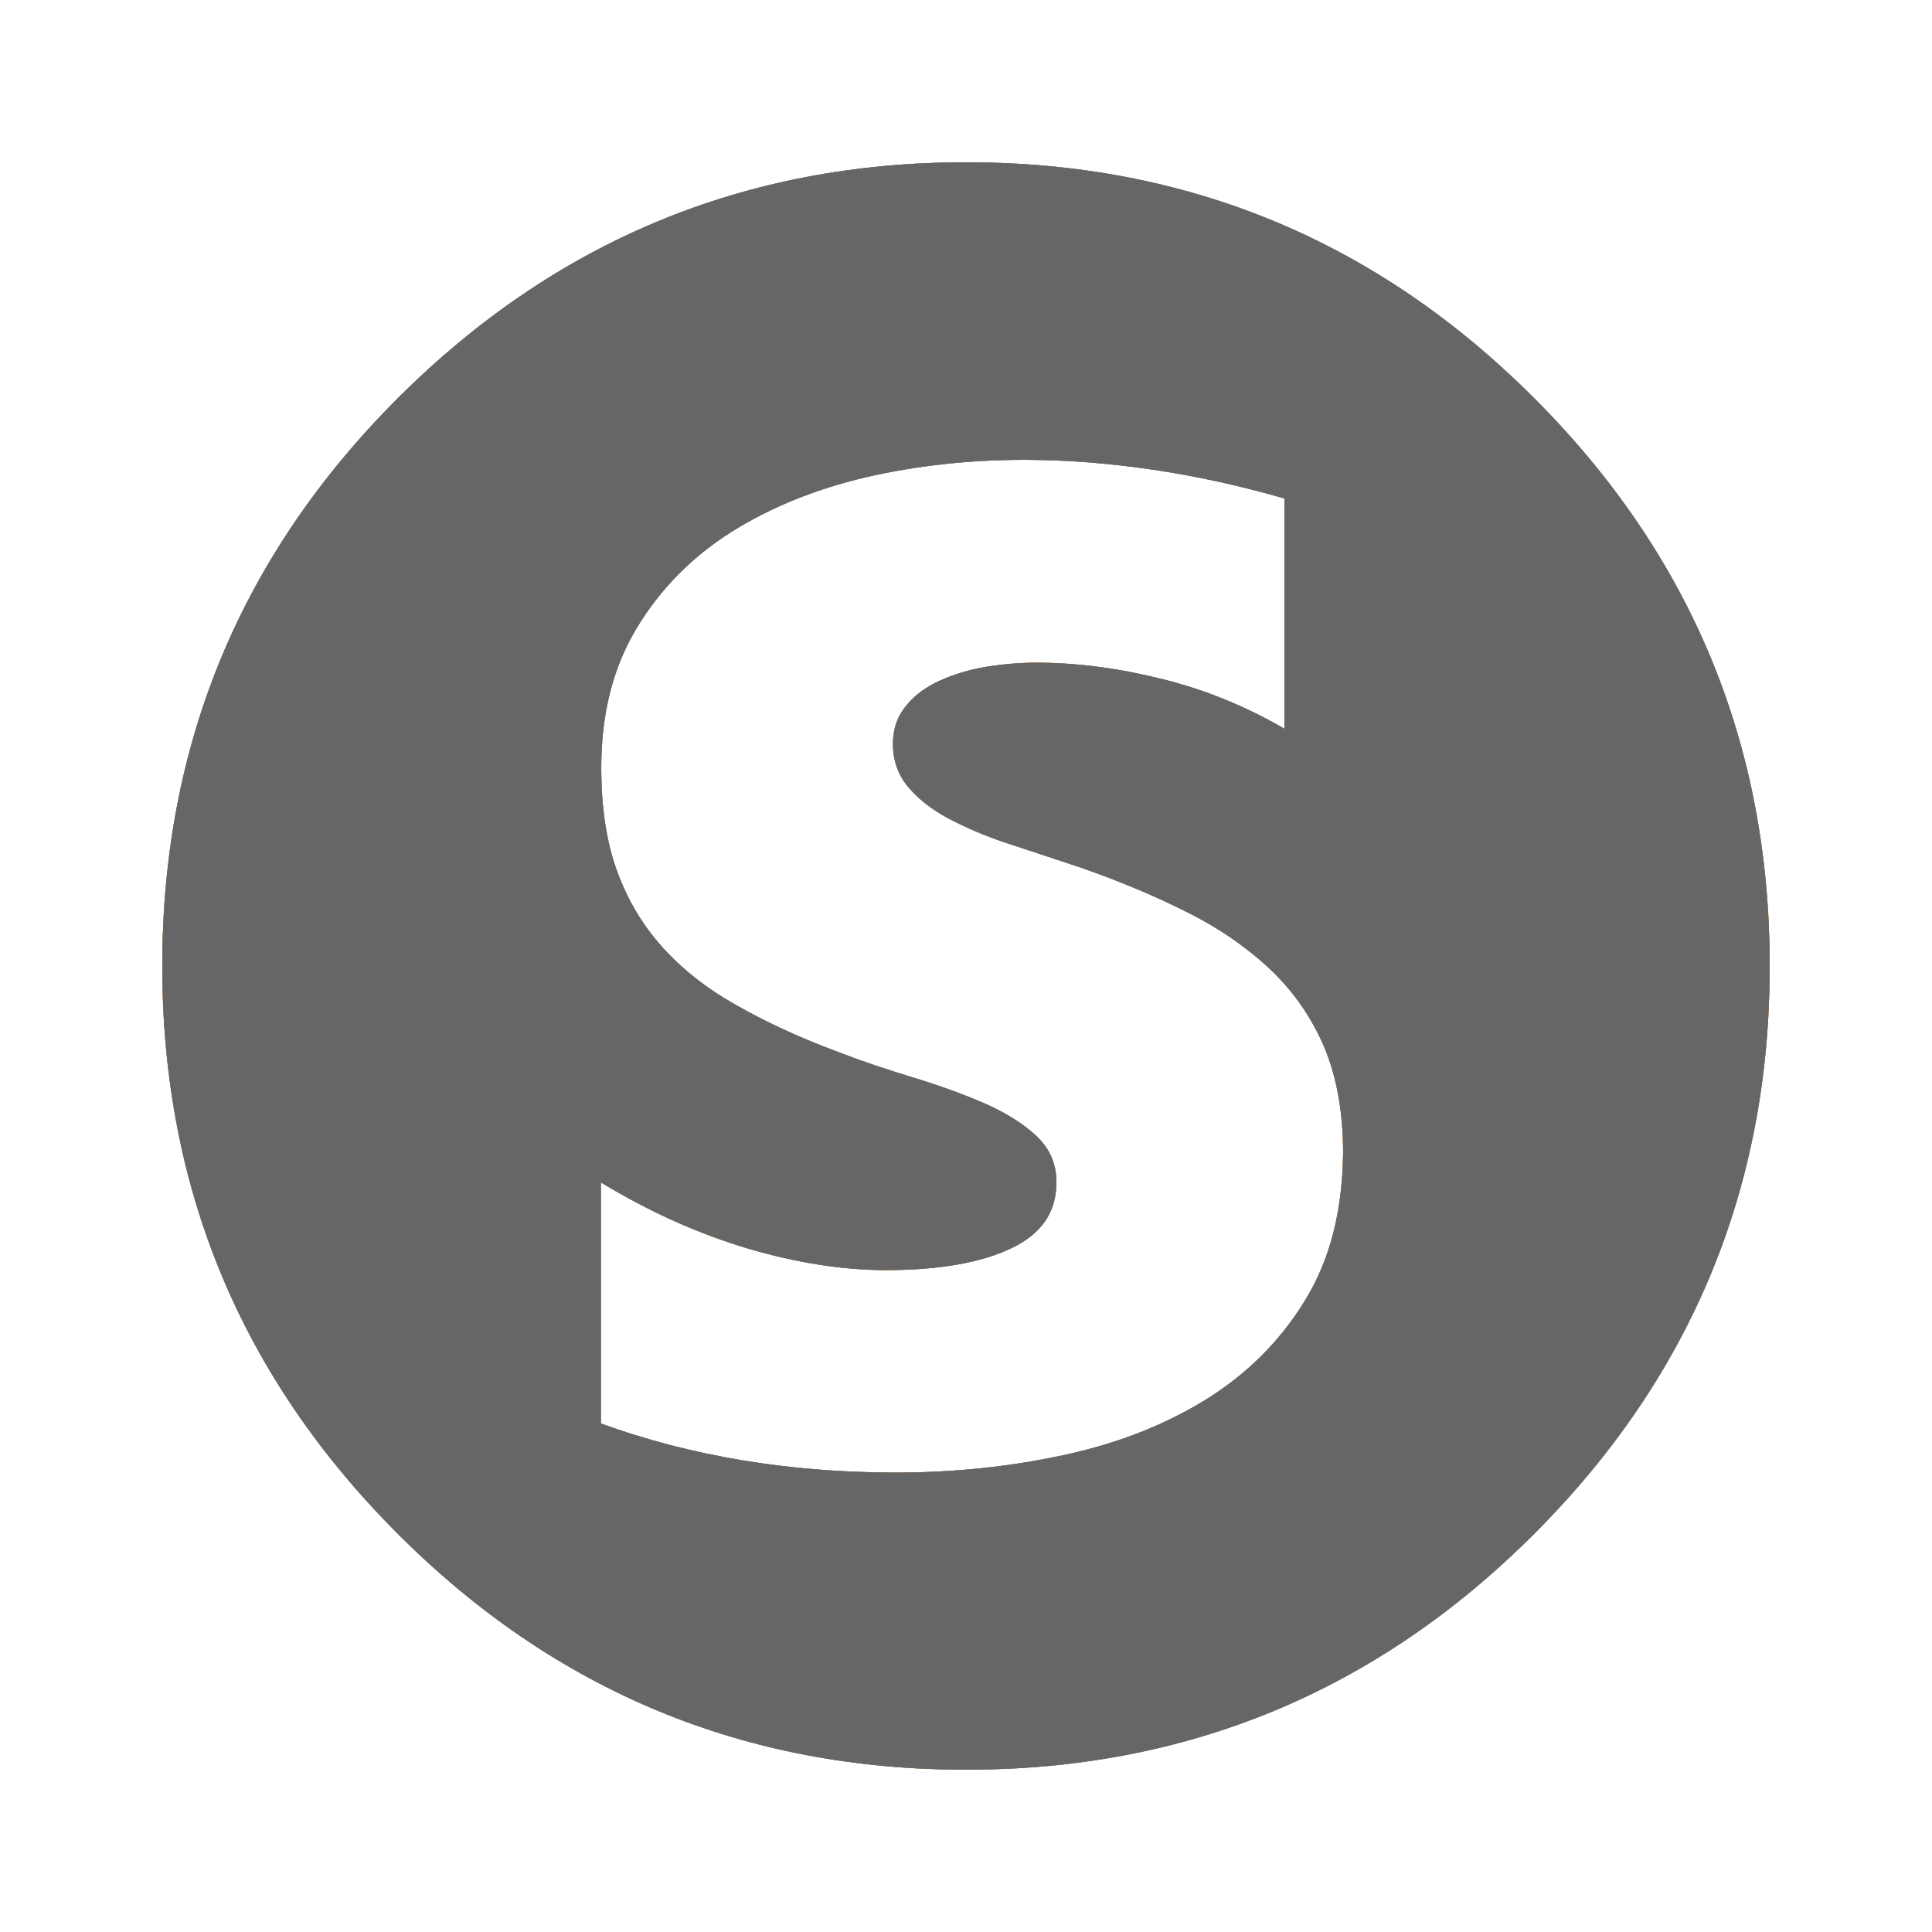 <?xml version="1.0" encoding="utf-8"?>
<!-- Generator: Adobe Illustrator 24.1.2, SVG Export Plug-In . SVG Version: 6.00 Build 0)  -->
<svg version="1.1" id="Layer_1" xmlns="http://www.w3.org/2000/svg" xmlns:xlink="http://www.w3.org/1999/xlink" x="0px" y="0px"
	 viewBox="0 0 500 500" enable-background="new 0 0 500 500" xml:space="preserve">
<g id="State:EnabledActivatedHighlight">
	<path fill="#FFA14D" d="M397,103c-40.7-40.7-89.7-61-147-61c-57.3,0-106.3,20.4-147,61c-40.7,40.7-61,89.7-61,147
		c0,57.3,20.3,106.3,61,147c40.7,40.7,89.7,61,147,61c57.3,0,106.3-20.3,147-61c40.7-40.7,61-89.7,61-147
		C458,192.7,437.7,143.7,397,103z M337.7,336.6c-6.4,10.5-15,19-25.6,25.6c-10.7,6.6-22.9,11.4-36.9,14.4c-13.9,3-28.4,4.5-43.3,4.5
		c-27.5,0-53-4.2-76.4-12.7V306c12.7,7.7,25.3,13.3,38,17.1c12.6,3.7,24.5,5.6,35.8,5.6c13.7,0,24.5-1.9,32.3-5.6
		c7.9-3.7,11.8-9.4,11.8-17.1c0-4.9-1.8-8.9-5.4-12.2c-3.6-3.3-8.2-6.1-13.8-8.5c-5.6-2.4-11.8-4.6-18.4-6.6s-13.1-4.2-19.3-6.6
		c-9.9-3.7-18.7-7.8-26.2-12.1c-7.6-4.3-13.9-9.3-19-15c-5.1-5.7-9-12.3-11.7-19.8c-2.7-7.5-4-16.4-4-26.6c0-14,3.1-26,9.2-36.1
		c6.1-10.1,14.2-18.3,24.4-24.8c10.2-6.4,21.8-11.1,34.9-14.2c13.1-3,26.7-4.5,40.9-4.5c11.1,0,22.3,0.9,33.7,2.6
		c11.4,1.7,22.6,4.2,33.7,7.4v59.6c-9.8-5.7-20.2-10-31.4-12.8c-11.1-2.8-22.1-4.3-32.8-4.3c-5,0-9.8,0.5-14.3,1.3
		c-4.5,0.9-8.4,2.2-11.8,3.9c-3.4,1.7-6.1,3.9-8.1,6.6c-2,2.7-2.9,5.7-2.9,9.2c0,4.6,1.5,8.5,4.4,11.7c2.9,3.3,6.8,6.1,11.5,8.4
		c4.7,2.4,10,4.5,15.7,6.3c5.8,1.9,11.5,3.8,17.2,5.7c10.3,3.6,19.5,7.5,27.8,11.7c8.3,4.2,15.4,9.2,21.4,14.9
		c5.9,5.7,10.5,12.4,13.7,20c3.2,7.7,4.8,16.8,4.8,27.3C347.4,313.5,344.2,326.1,337.7,336.6z"/>
</g>
<g id="State:EnabledActivatedNoHighlight">
	<path fill="#ED872C" d="M397,103c-40.7-40.7-89.7-61-147-61c-57.3,0-106.3,20.4-147,61c-40.7,40.7-61,89.7-61,147
		c0,57.3,20.3,106.3,61,147c40.7,40.7,89.7,61,147,61c57.3,0,106.3-20.3,147-61c40.7-40.7,61-89.7,61-147
		C458,192.7,437.7,143.7,397,103z M337.7,336.6c-6.4,10.5-15,19-25.6,25.6c-10.7,6.6-22.9,11.4-36.9,14.4c-13.9,3-28.4,4.5-43.3,4.5
		c-27.5,0-53-4.2-76.4-12.7V306c12.7,7.7,25.3,13.3,38,17.1c12.6,3.7,24.5,5.6,35.8,5.6c13.7,0,24.5-1.9,32.3-5.6
		c7.9-3.7,11.8-9.4,11.8-17.1c0-4.9-1.8-8.9-5.4-12.2c-3.6-3.3-8.2-6.1-13.8-8.5c-5.6-2.4-11.8-4.6-18.4-6.6s-13.1-4.2-19.3-6.6
		c-9.9-3.7-18.7-7.8-26.2-12.1c-7.6-4.3-13.9-9.3-19-15c-5.1-5.7-9-12.3-11.7-19.8c-2.7-7.5-4-16.4-4-26.6c0-14,3.1-26,9.2-36.1
		c6.1-10.1,14.2-18.3,24.4-24.8c10.2-6.4,21.8-11.1,34.9-14.2c13.1-3,26.7-4.5,40.9-4.5c11.1,0,22.3,0.9,33.7,2.6
		c11.4,1.7,22.6,4.2,33.7,7.4v59.6c-9.8-5.7-20.2-10-31.4-12.8c-11.1-2.8-22.1-4.3-32.8-4.3c-5,0-9.8,0.5-14.3,1.3
		c-4.5,0.9-8.4,2.2-11.8,3.9c-3.4,1.7-6.1,3.9-8.1,6.6c-2,2.7-2.9,5.7-2.9,9.2c0,4.6,1.5,8.5,4.4,11.7c2.9,3.3,6.8,6.1,11.5,8.4
		c4.7,2.4,10,4.5,15.7,6.3c5.8,1.9,11.5,3.8,17.2,5.7c10.3,3.6,19.5,7.5,27.8,11.7c8.3,4.2,15.4,9.2,21.4,14.9
		c5.9,5.7,10.5,12.4,13.7,20c3.2,7.7,4.8,16.8,4.8,27.3C347.4,313.5,344.2,326.1,337.7,336.6z"/>
</g>
<g id="State:EnabledDeactivatedHighlight">
	<path fill="#808080" d="M397,103c-40.7-40.7-89.7-61-147-61c-57.3,0-106.3,20.4-147,61c-40.7,40.7-61,89.7-61,147
		c0,57.3,20.3,106.3,61,147c40.7,40.7,89.7,61,147,61c57.3,0,106.3-20.3,147-61c40.7-40.7,61-89.7,61-147
		C458,192.7,437.7,143.7,397,103z M337.7,336.6c-6.4,10.5-15,19-25.6,25.6c-10.7,6.6-22.9,11.4-36.9,14.4c-13.9,3-28.4,4.5-43.3,4.5
		c-27.5,0-53-4.2-76.4-12.7V306c12.7,7.7,25.3,13.3,38,17.1c12.6,3.7,24.5,5.6,35.8,5.6c13.7,0,24.5-1.9,32.3-5.6
		c7.9-3.7,11.8-9.4,11.8-17.1c0-4.9-1.8-8.9-5.4-12.2c-3.6-3.3-8.2-6.1-13.8-8.5c-5.6-2.4-11.8-4.6-18.4-6.6s-13.1-4.2-19.3-6.6
		c-9.9-3.7-18.7-7.8-26.2-12.1c-7.6-4.3-13.9-9.3-19-15c-5.1-5.7-9-12.3-11.7-19.8c-2.7-7.5-4-16.4-4-26.6c0-14,3.1-26,9.2-36.1
		c6.1-10.1,14.2-18.3,24.4-24.8c10.2-6.4,21.8-11.1,34.9-14.2c13.1-3,26.7-4.5,40.9-4.5c11.1,0,22.3,0.9,33.7,2.6
		c11.4,1.7,22.6,4.2,33.7,7.4v59.6c-9.8-5.7-20.2-10-31.4-12.8c-11.1-2.8-22.1-4.3-32.8-4.3c-5,0-9.8,0.5-14.3,1.3
		c-4.5,0.9-8.4,2.2-11.8,3.9c-3.4,1.7-6.1,3.9-8.1,6.6c-2,2.7-2.9,5.7-2.9,9.2c0,4.6,1.5,8.5,4.4,11.7c2.9,3.3,6.8,6.1,11.5,8.4
		c4.7,2.4,10,4.5,15.7,6.3c5.8,1.9,11.5,3.8,17.2,5.7c10.3,3.6,19.5,7.5,27.8,11.7c8.3,4.2,15.4,9.2,21.4,14.9
		c5.9,5.7,10.5,12.4,13.7,20c3.2,7.7,4.8,16.8,4.8,27.3C347.4,313.5,344.2,326.1,337.7,336.6z"/>
</g>
<g id="State:EnabledDeactivatedNoHighlight">
	<path fill="#666666" d="M397,103c-40.7-40.7-89.7-61-147-61c-57.3,0-106.3,20.4-147,61c-40.7,40.7-61,89.7-61,147
		c0,57.3,20.3,106.3,61,147c40.7,40.7,89.7,61,147,61c57.3,0,106.3-20.3,147-61c40.7-40.7,61-89.7,61-147
		C458,192.7,437.7,143.7,397,103z M337.7,336.6c-6.4,10.5-15,19-25.6,25.6c-10.7,6.6-22.9,11.4-36.9,14.4c-13.9,3-28.4,4.5-43.3,4.5
		c-27.5,0-53-4.2-76.4-12.7V306c12.7,7.7,25.3,13.3,38,17.1c12.6,3.7,24.5,5.6,35.8,5.6c13.7,0,24.5-1.9,32.3-5.6
		c7.9-3.7,11.8-9.4,11.8-17.1c0-4.9-1.8-8.9-5.4-12.2c-3.6-3.3-8.2-6.1-13.8-8.5c-5.6-2.4-11.8-4.6-18.4-6.6s-13.1-4.2-19.3-6.6
		c-9.9-3.7-18.7-7.8-26.2-12.1c-7.6-4.3-13.9-9.3-19-15c-5.1-5.7-9-12.3-11.7-19.8c-2.7-7.5-4-16.4-4-26.6c0-14,3.1-26,9.2-36.1
		c6.1-10.1,14.2-18.3,24.4-24.8c10.2-6.4,21.8-11.1,34.9-14.2c13.1-3,26.7-4.5,40.9-4.5c11.1,0,22.3,0.9,33.7,2.6
		c11.4,1.7,22.6,4.2,33.7,7.4v59.6c-9.8-5.7-20.2-10-31.4-12.8c-11.1-2.8-22.1-4.3-32.8-4.3c-5,0-9.8,0.5-14.3,1.3
		c-4.5,0.9-8.4,2.2-11.8,3.9c-3.4,1.7-6.1,3.9-8.1,6.6c-2,2.7-2.9,5.7-2.9,9.2c0,4.6,1.5,8.5,4.4,11.7c2.9,3.3,6.8,6.1,11.5,8.4
		c4.7,2.4,10,4.5,15.7,6.3c5.8,1.9,11.5,3.8,17.2,5.7c10.3,3.6,19.5,7.5,27.8,11.7c8.3,4.2,15.4,9.2,21.4,14.9
		c5.9,5.7,10.5,12.4,13.7,20c3.2,7.7,4.8,16.8,4.8,27.3C347.4,313.5,344.2,326.1,337.7,336.6z"/>
</g>
</svg>
